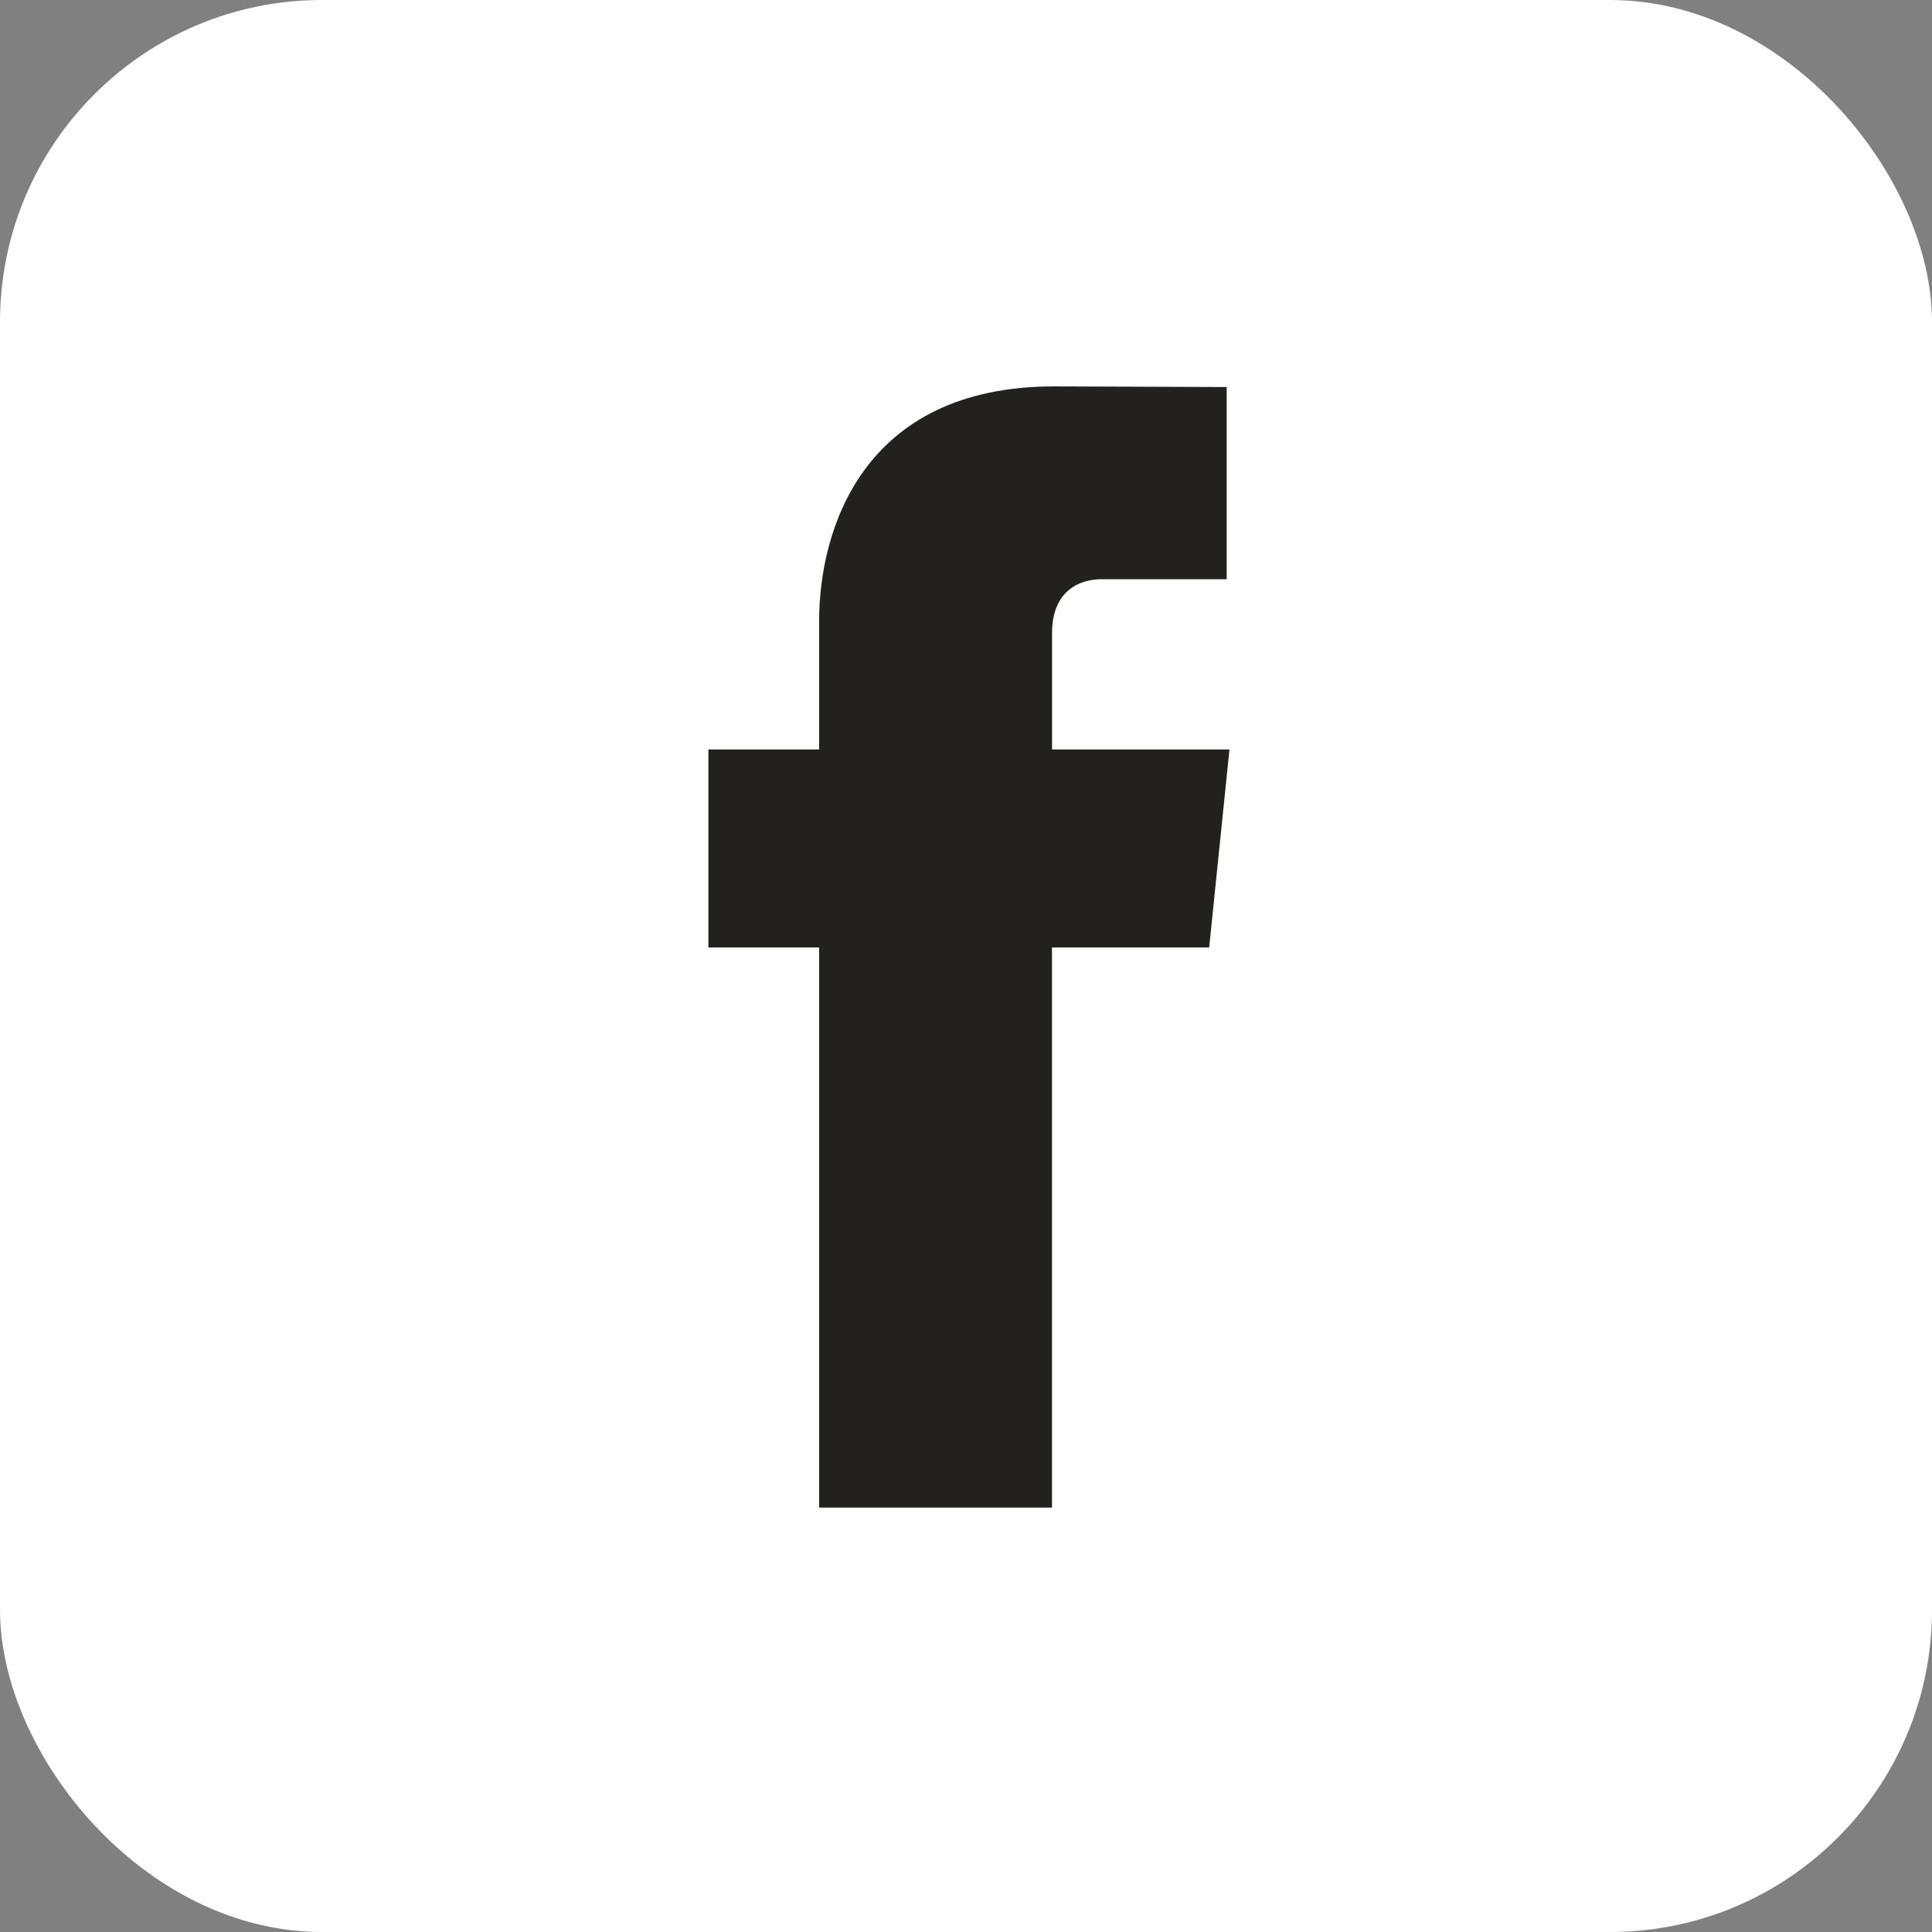 <svg width="30" height="30" viewBox="0 0 30 30" fill="none" xmlns="http://www.w3.org/2000/svg">
<rect x="0" y="0" width="30" height="30" fill="#808080" stroke="none"/>
<rect width="30" height="30" rx="5" fill="white"/>
<path d="M18.776 14.712H16.335V23.41H12.719C12.719 23.41 12.719 18.657 12.719 14.712H11V11.638H12.719V9.649C12.719 8.225 13.396 6 16.368 6L19.048 6.01V8.994C19.048 8.994 17.42 8.994 17.103 8.994C16.787 8.994 16.336 9.153 16.336 9.832V11.638H19.091L18.776 14.712Z" fill="#23211D"/>
</svg>
